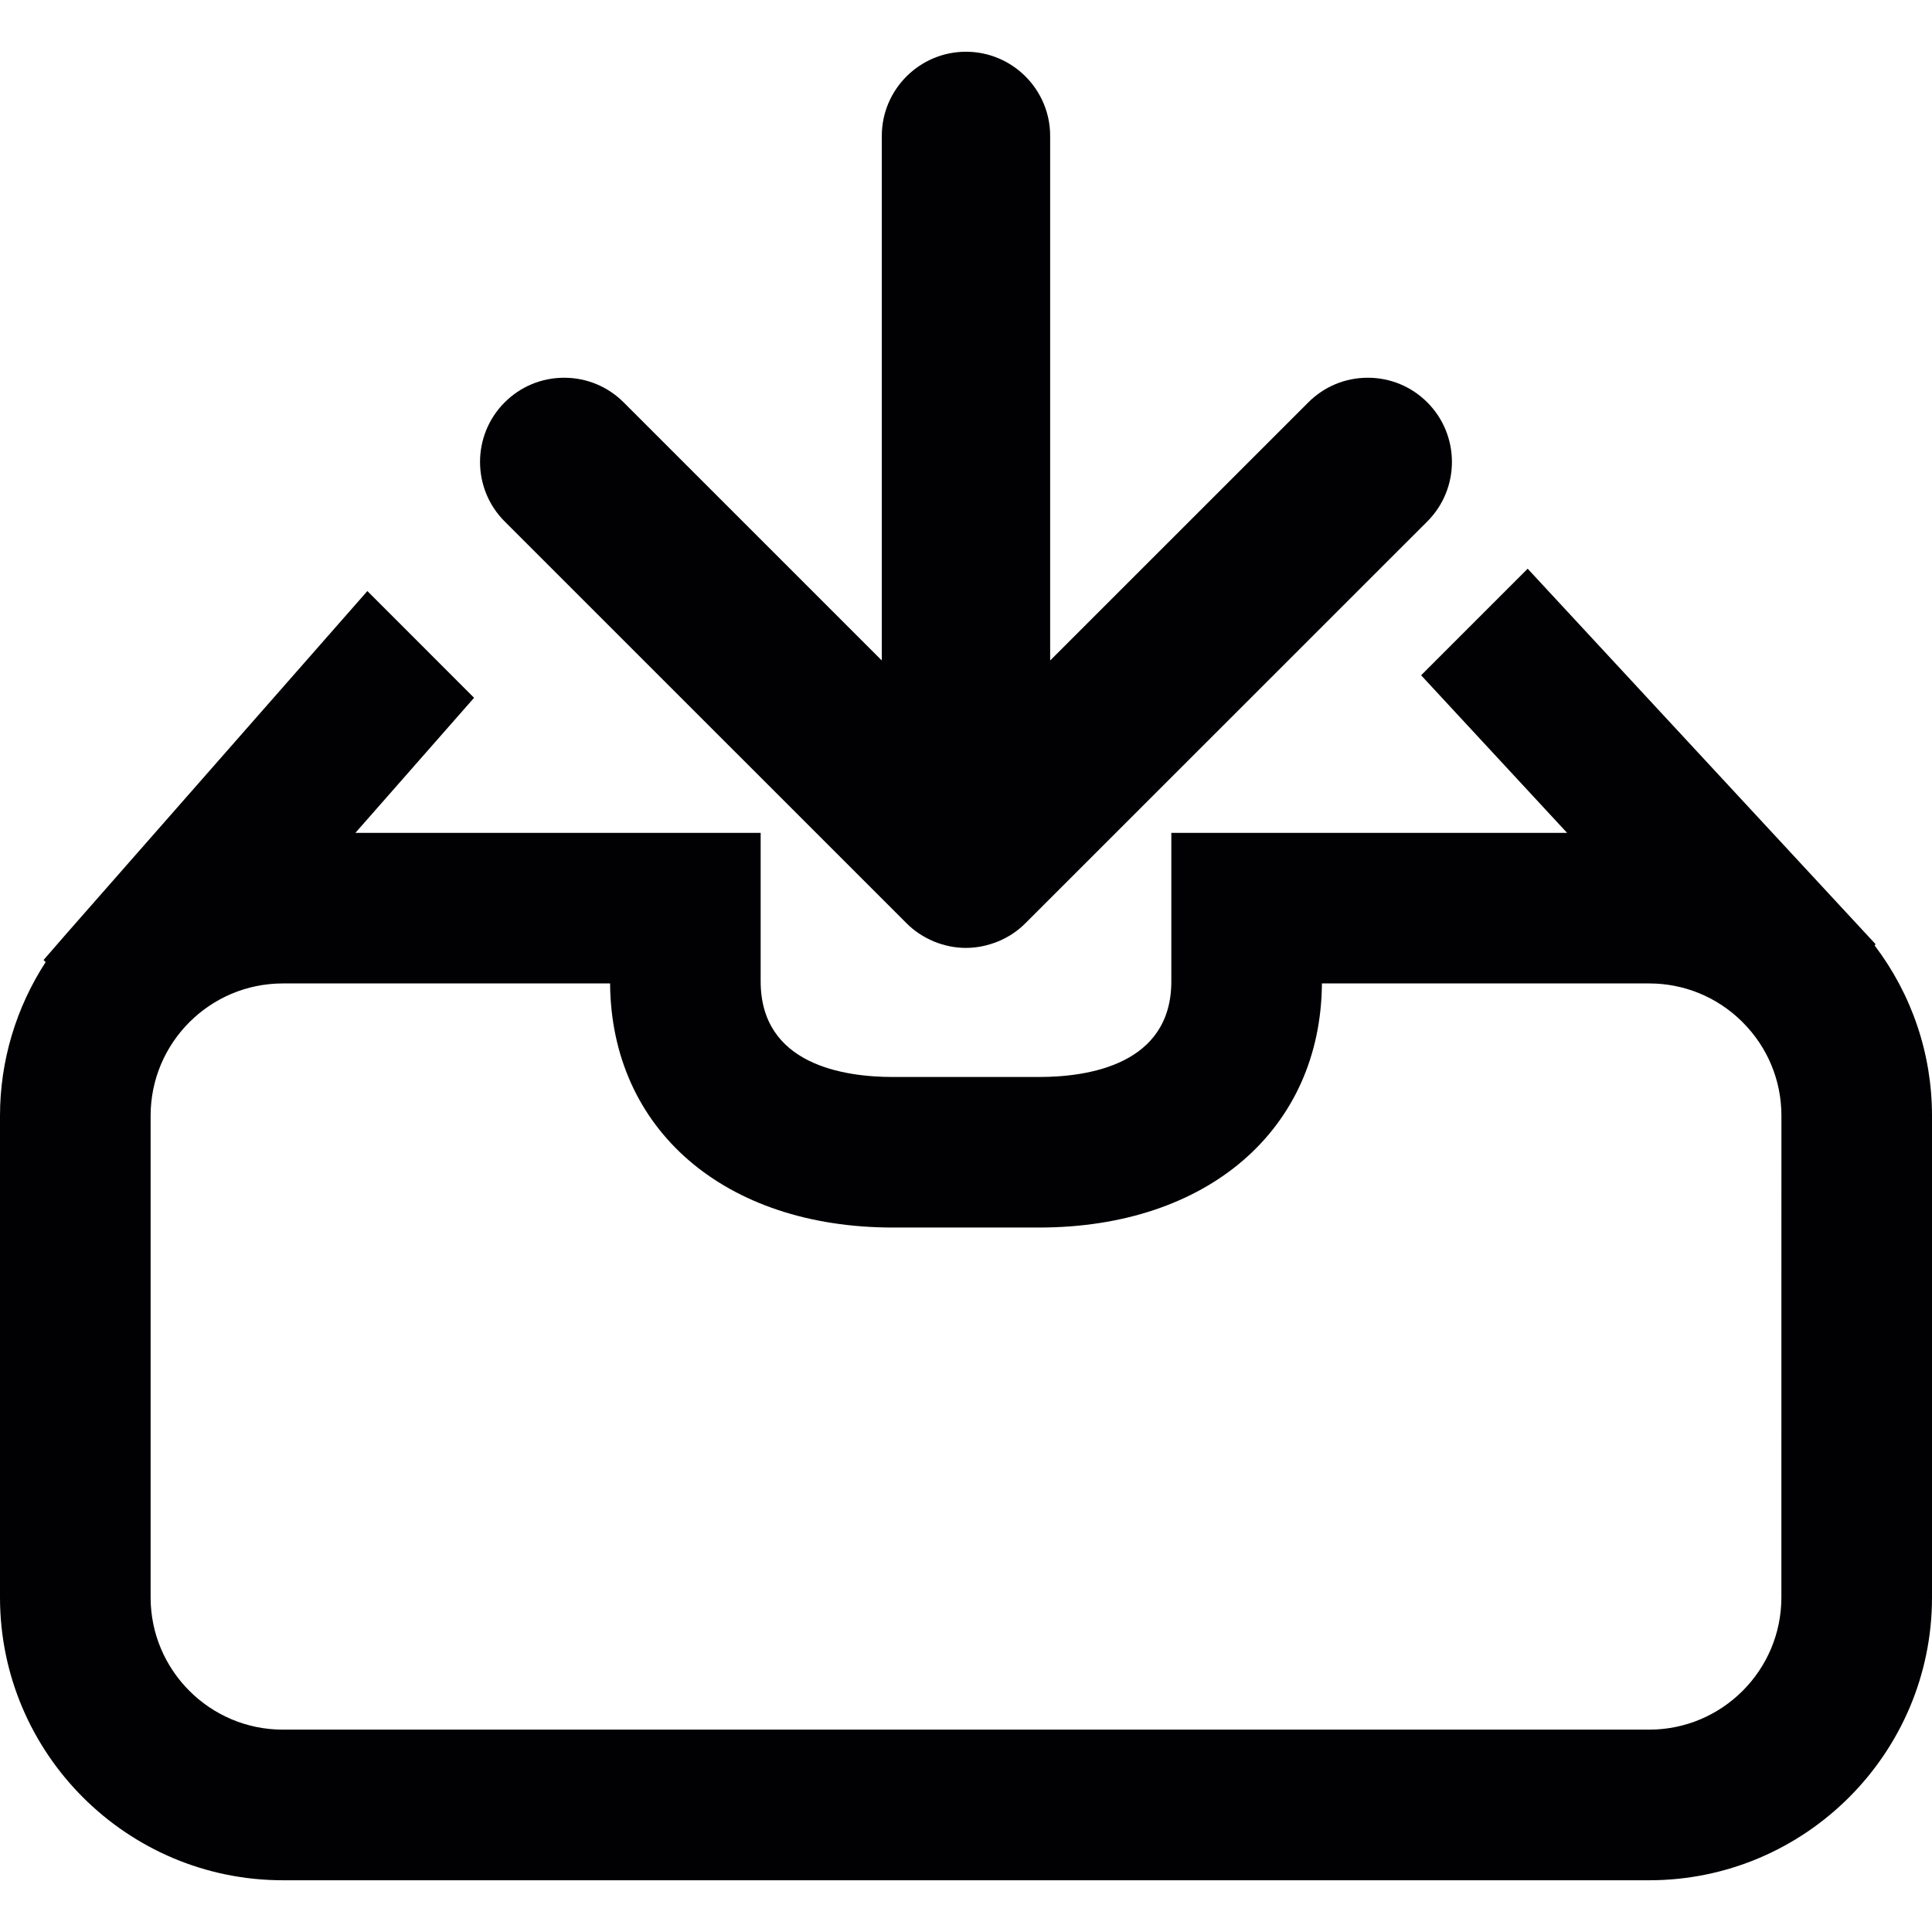 <?xml version="1.0" encoding="iso-8859-1"?>
<!-- Uploaded to: SVG Repo, www.svgrepo.com, Generator: SVG Repo Mixer Tools -->
<svg height="800px" width="800px" version="1.1" id="Capa_1" xmlns="http://www.w3.org/2000/svg" xmlns:xlink="http://www.w3.org/1999/xlink" 
	 viewBox="0 0 53.284 53.284" xml:space="preserve">
<g>
	<g>
		<path style="fill:#010002;" d="M39.365,11.098c-0.438-0.438-1.021-0.68-1.641-0.68c-0.62,0-1.203,0.241-1.641,0.68l-7.12,7.118
			V3.748c0-1.279-1.042-2.321-2.322-2.321S24.32,2.469,24.32,3.748v14.468l-7.119-7.118c-0.438-0.438-1.021-0.68-1.641-0.68
			s-1.203,0.241-1.642,0.68c-0.905,0.905-0.905,2.378,0,3.283l11.077,11.075c0.213,0.216,0.466,0.386,0.765,0.511
			c0.286,0.116,0.582,0.176,0.88,0.176s0.594-0.06,0.893-0.181c0.287-0.12,0.54-0.29,0.749-0.501l11.083-11.08
			C40.27,13.476,40.27,12.003,39.365,11.098z"/>
		<path style="fill:#010002;" d="M51.703,26.077l0.024-0.038l-9.594-10.354l-2.936,2.936v0.006l4.024,4.344H32.305v4.094
			c0,2.295-2.285,2.638-3.647,2.638h-4.032c-1.362,0-3.647-0.343-3.647-2.638v-4.094H9.801l3.274-3.726l-2.943-2.944l-8.274,9.42
			l-0.657,0.756l0.058,0.057C0.442,27.79,0,29.264,0,30.77v13.287c0,4.301,3.5,7.8,7.801,7.8h37.683c4.301,0,7.8-3.499,7.8-7.8
			V30.77C53.284,29.066,52.728,27.428,51.703,26.077z M49.13,44.057c0,2.011-1.636,3.646-3.646,3.646H7.801
			c-2.011,0-3.647-1.636-3.647-3.646V30.77c0-2.012,1.636-3.647,3.647-3.647h9.025c0.03,4.029,3.156,6.732,7.8,6.732h4.032
			c4.643,0,7.771-2.703,7.8-6.732h9.026c0.954,0,1.854,0.366,2.541,1.033l0.038,0.039c0.688,0.688,1.068,1.604,1.068,2.575
			L49.13,44.057L49.13,44.057z"/>
	</g>
</g>
</svg>